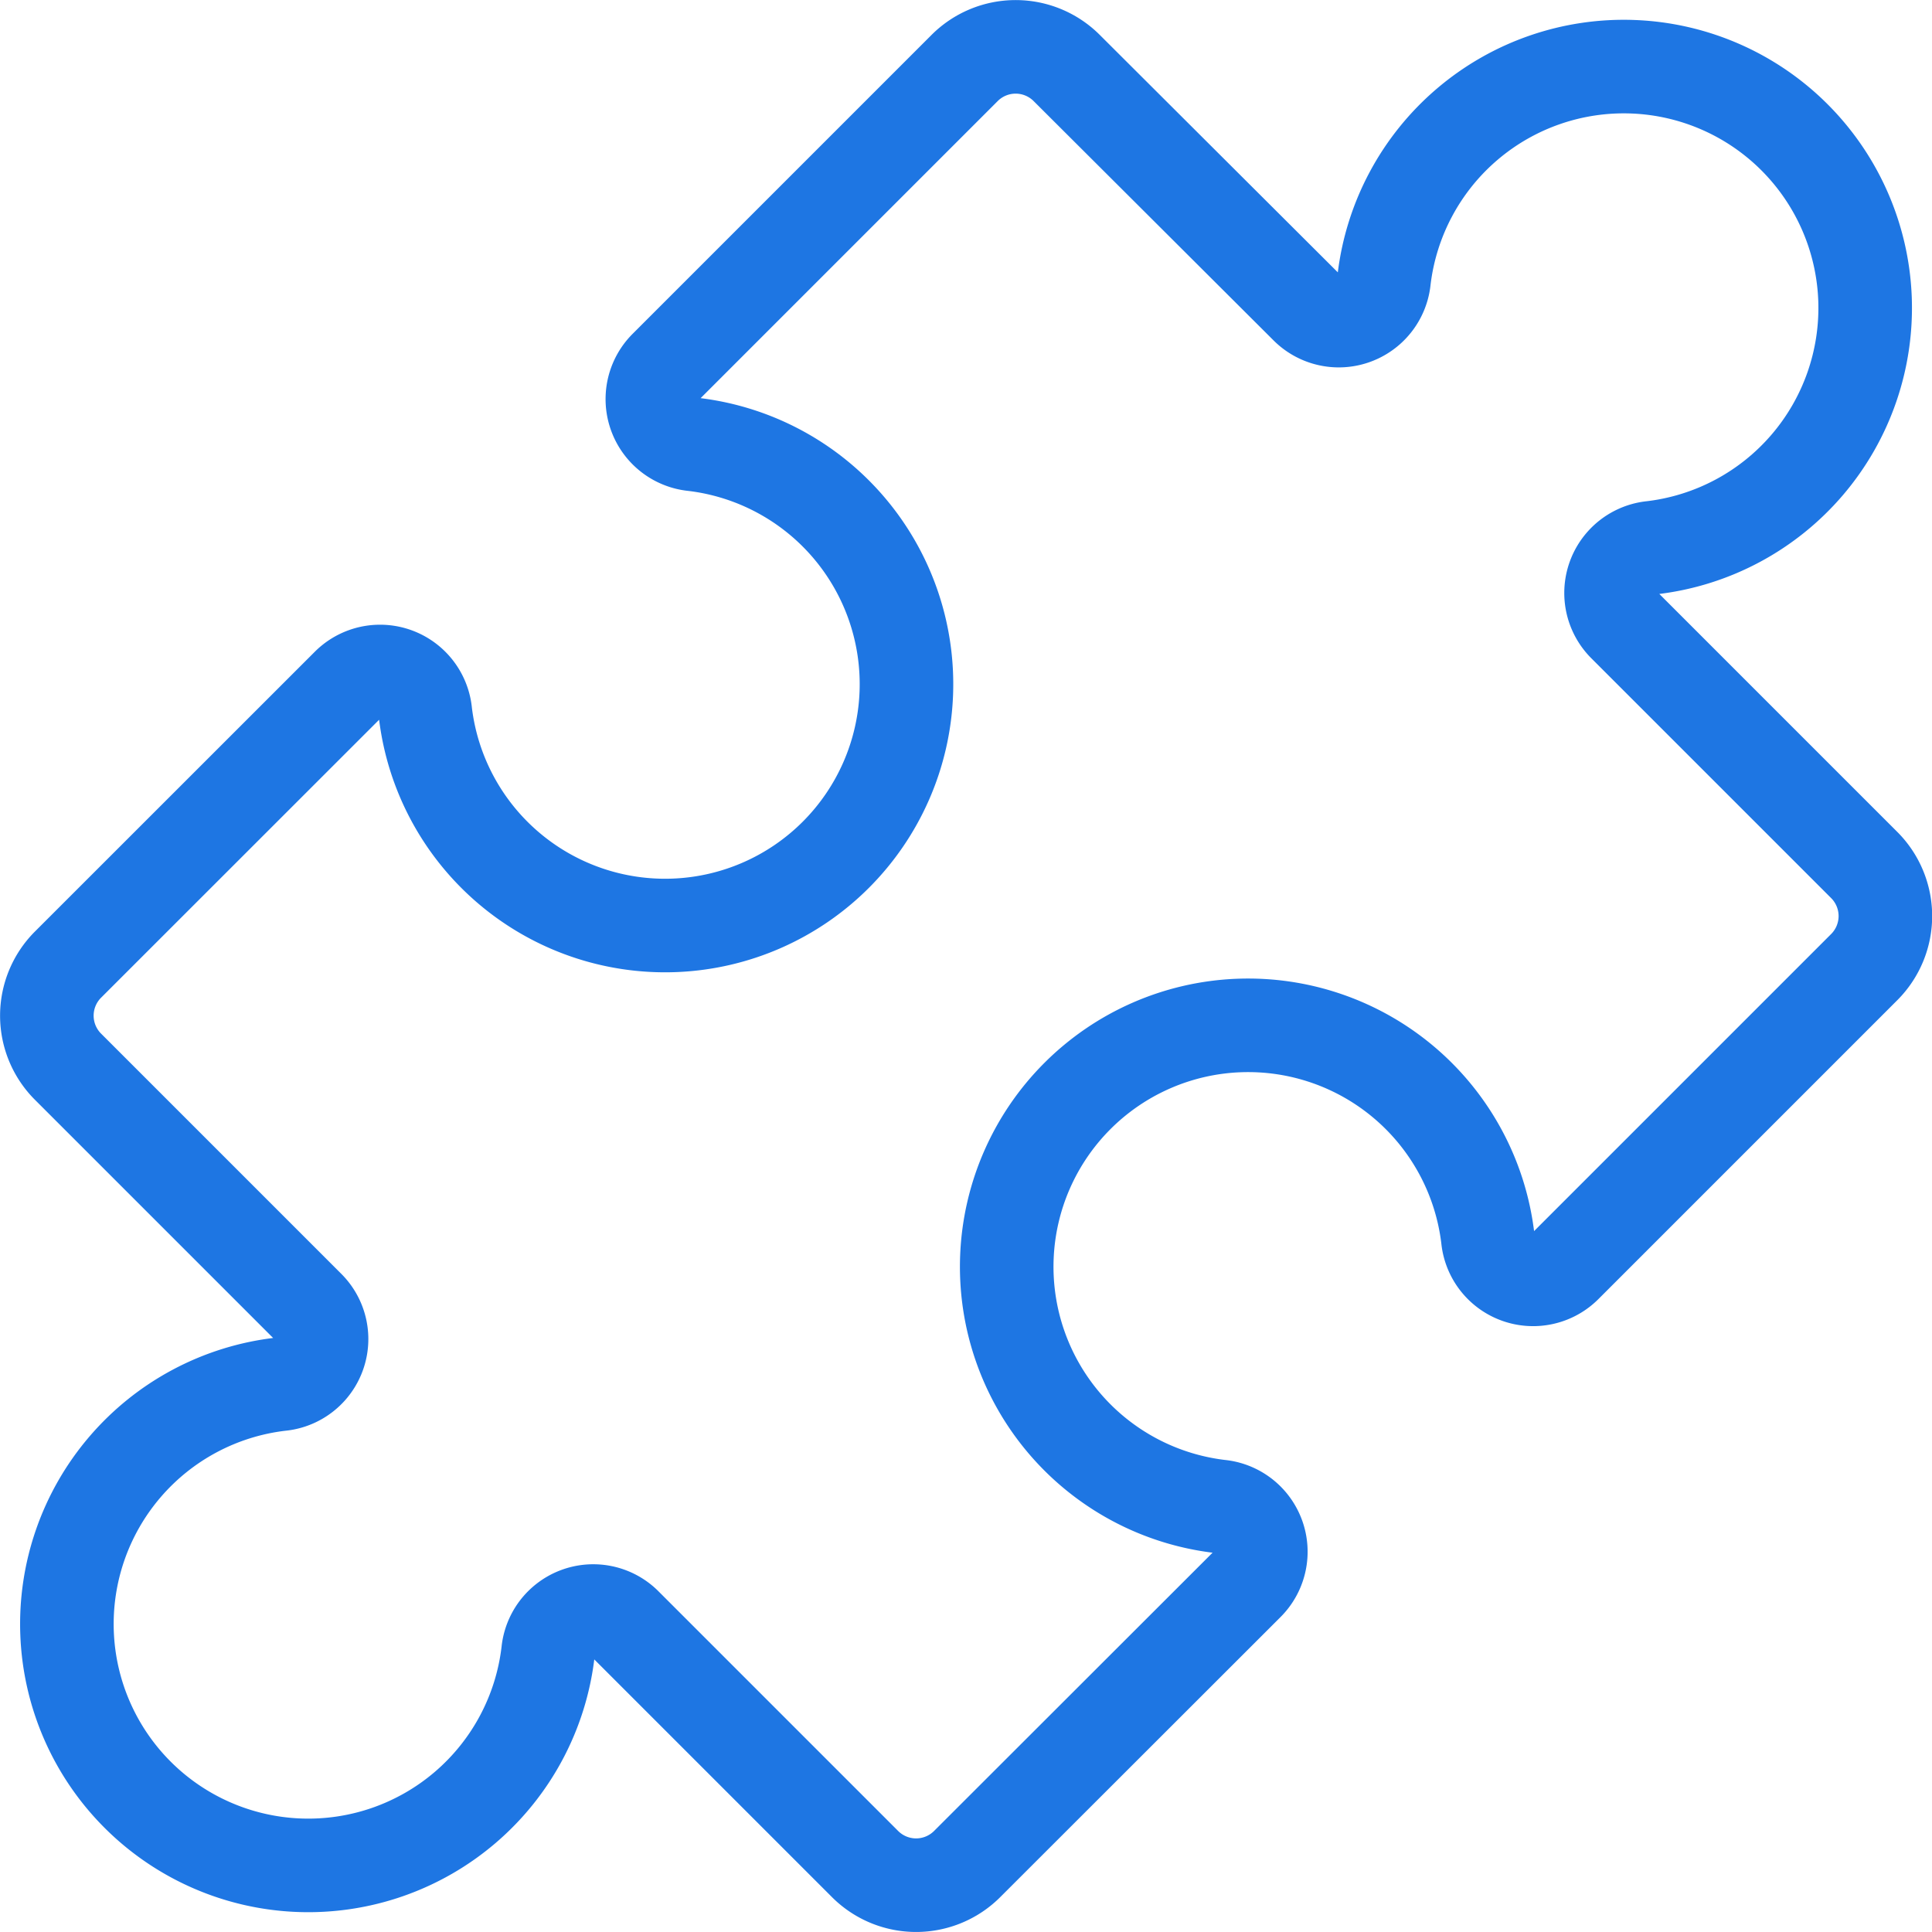 <svg xmlns="http://www.w3.org/2000/svg" width="41.298" height="41.298" viewBox="0 0 41.298 41.298"><defs><style>.a{fill:none;stroke:#1E76E3;stroke-linecap:round;stroke-linejoin:round;stroke-width:2px;}</style></defs><path class="a" d="M22.9,44.254l5.137,5.137a1.543,1.543,0,0,0,2.183,0L36.216,43.4a.973.973,0,0,0-.6-1.653,5.16,5.16,0,1,1,5.733-5.735.973.973,0,0,0,1.653.6l6.393-6.393a1.543,1.543,0,0,0,0-2.183l-5.13-5.13a.973.973,0,0,1,.6-1.653,5.16,5.16,0,1,0-5.733-5.735.973.973,0,0,1-1.653.6L32.348,11a1.543,1.543,0,0,0-2.183,0l-6.393,6.393a.973.973,0,0,0,.6,1.653,5.16,5.16,0,1,1-5.733,5.735.973.973,0,0,0-1.653-.6L11,30.165a1.543,1.543,0,0,0,0,2.183l5.14,5.14a.97.97,0,0,1-.6,1.647,5.16,5.16,0,1,0,5.721,5.724A.971.971,0,0,1,22.9,44.254Z" transform="translate(-9.546 -9.546)"/></svg>
